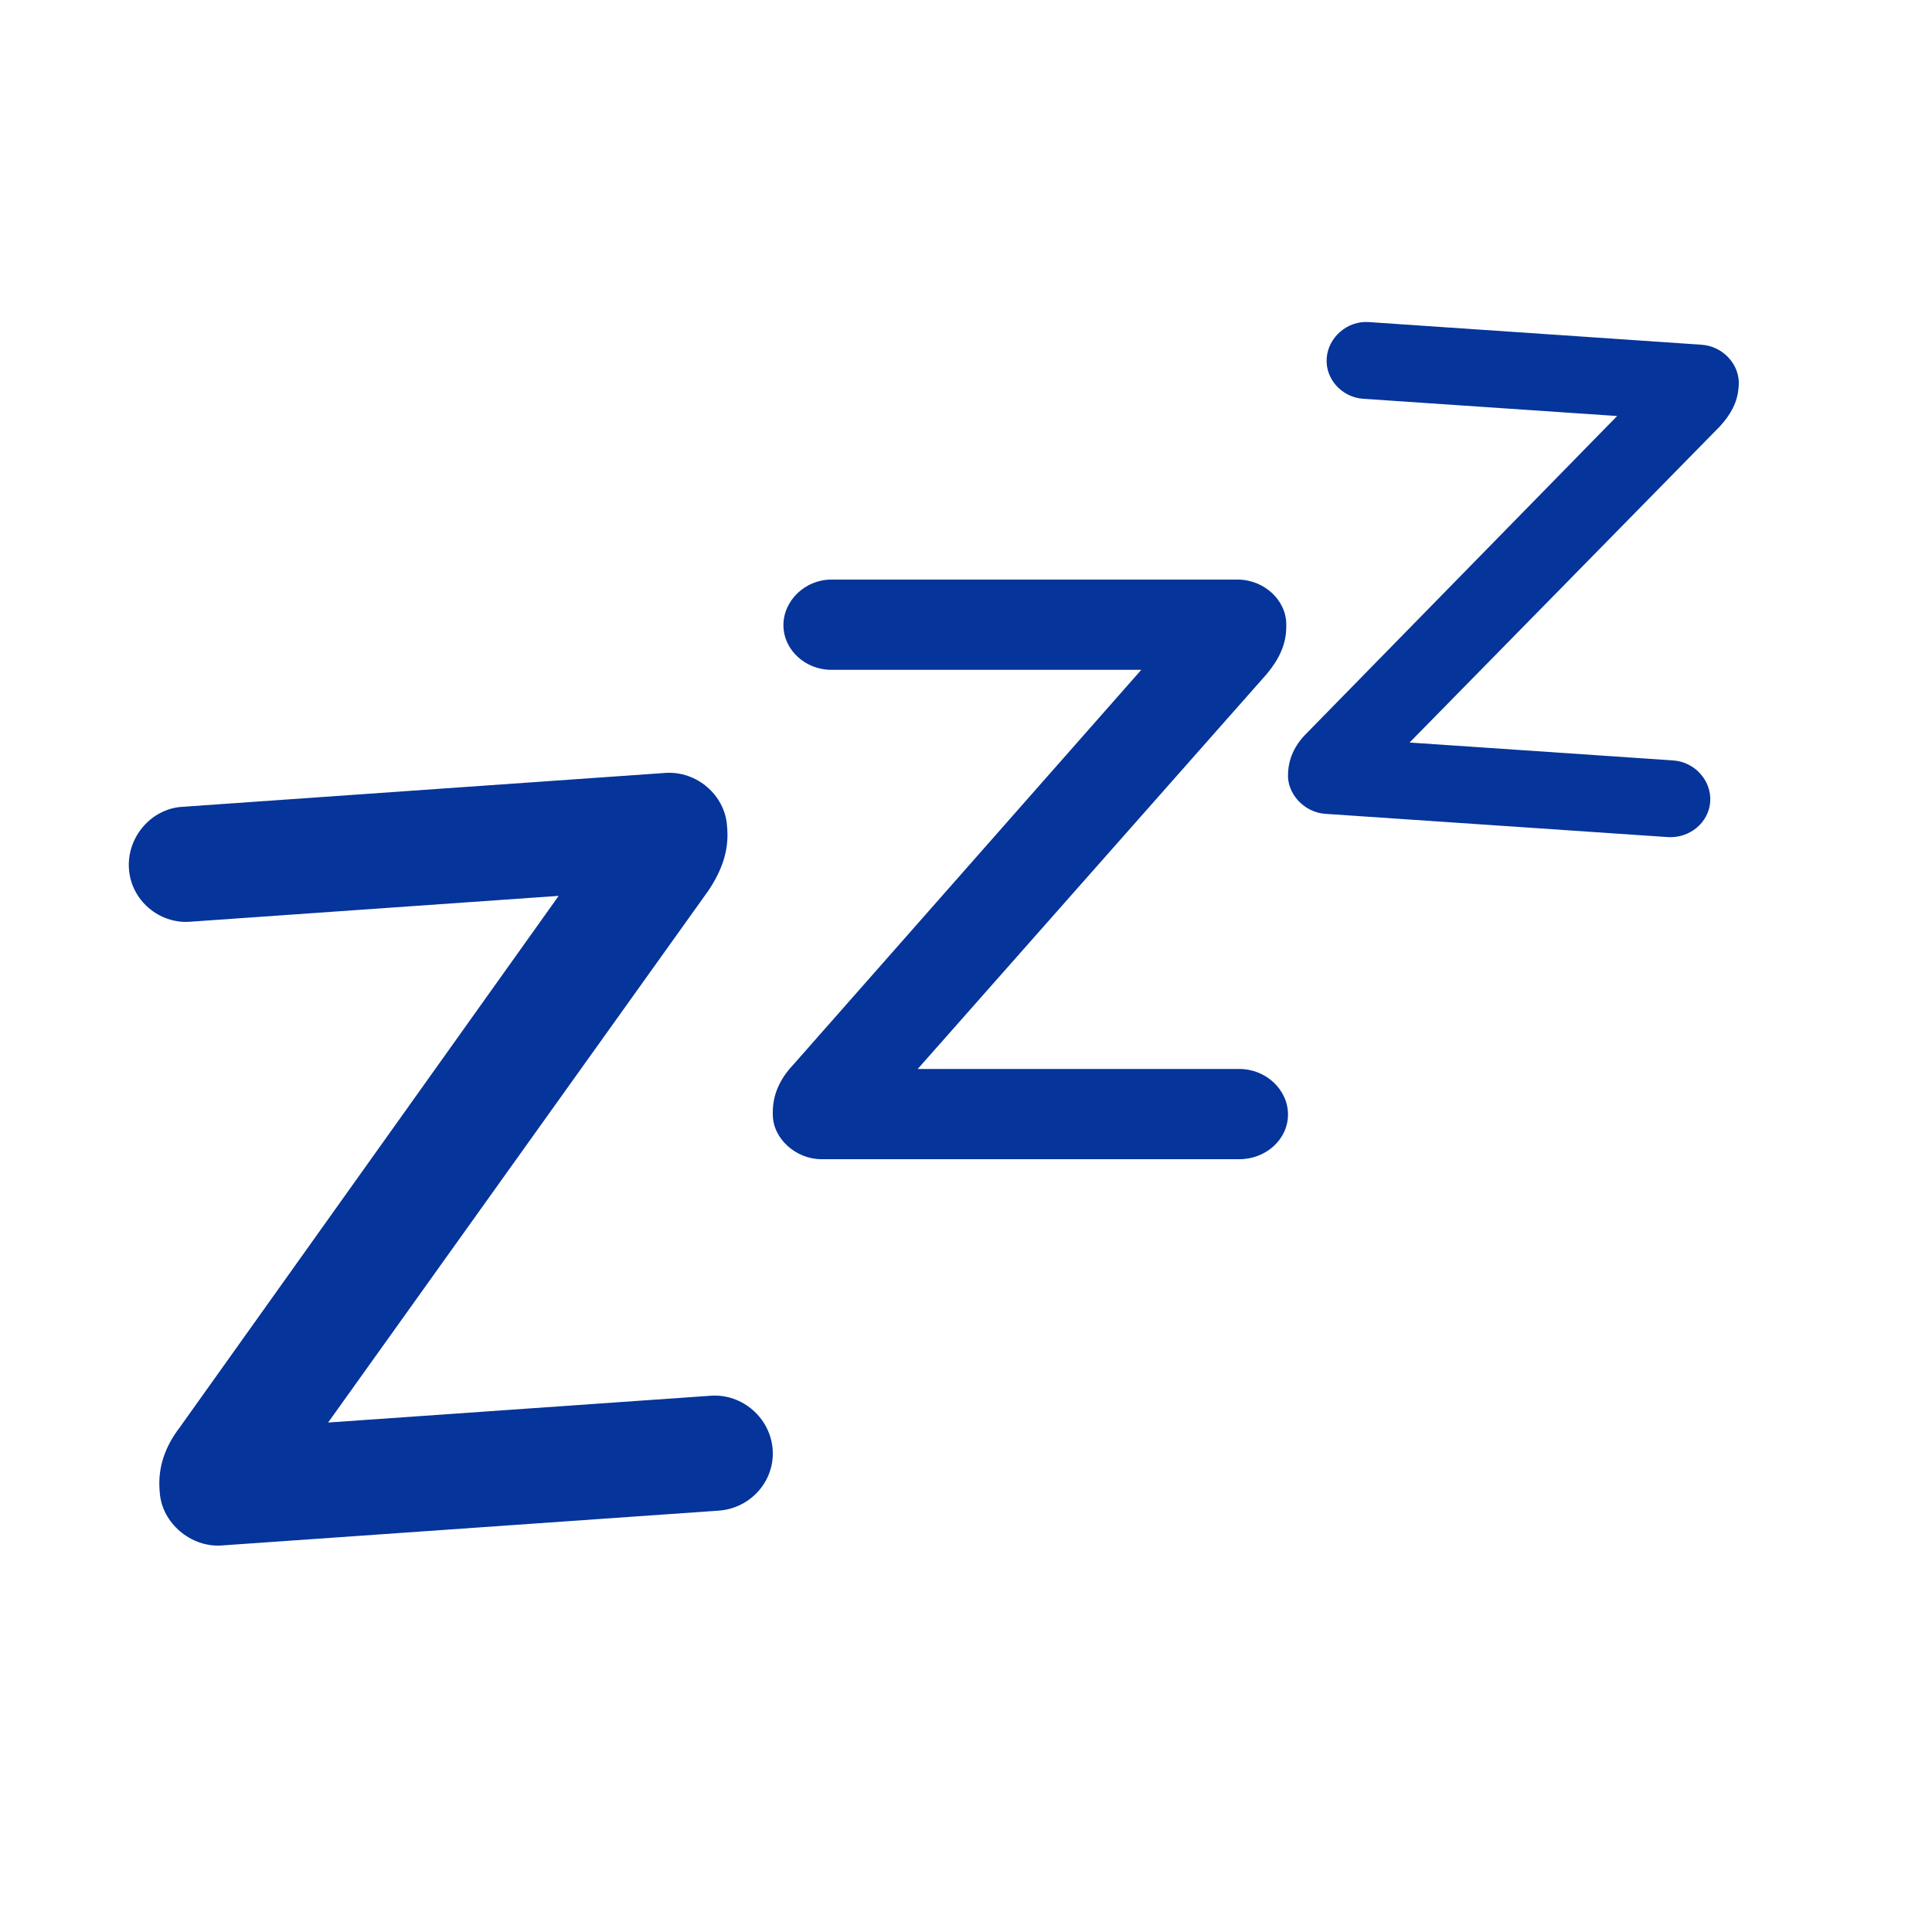 <svg xmlns="http://www.w3.org/2000/svg" fill="none" viewBox="0 0 30 30" height="30" width="30">
<path fill="#05349A" d="M20.001 12.006L20.003 11.973C20.02 11.744 20.125 11.542 20.307 11.368L25.111 6.46L21.165 6.192C20.839 6.169 20.577 5.888 20.601 5.561C20.625 5.233 20.925 4.979 21.251 5.001L26.422 5.353C26.76 5.376 27.021 5.668 26.999 5.985L26.996 6.017C26.98 6.247 26.875 6.437 26.704 6.623L21.888 11.53L25.981 11.808C26.318 11.831 26.579 12.123 26.556 12.451C26.532 12.778 26.232 13.021 25.895 12.998L20.577 12.637C20.251 12.615 19.978 12.322 20.001 12.006H20.001Z"></path>
<path fill="#05349A" d="M12 17.306V17.267C12 16.998 12.11 16.753 12.316 16.535L17.722 10.401H12.905C12.508 10.401 12.165 10.093 12.165 9.707C12.165 9.321 12.508 9 12.905 9H19.218C19.63 9 19.973 9.321 19.973 9.694V9.733C19.973 10.003 19.863 10.235 19.67 10.466L14.25 16.599H19.245C19.657 16.599 20 16.92 20 17.306C20 17.692 19.657 18 19.245 18H12.755C12.357 18 12 17.679 12 17.306V17.306Z"></path>
<path fill="#05349A" d="M2.481 23.177L2.477 23.128C2.453 22.784 2.562 22.464 2.788 22.169L8.675 13.911L2.945 14.313C2.472 14.346 2.036 13.982 2.002 13.491C1.968 13 2.347 12.562 2.821 12.529L10.33 12.002C10.82 11.968 11.257 12.348 11.289 12.823L11.293 12.873C11.317 13.216 11.207 13.52 10.999 13.831L5.095 22.089L11.037 21.673C11.527 21.638 11.964 22.019 11.998 22.51C12.032 23.001 11.651 23.422 11.162 23.457L3.44 23.998C2.967 24.031 2.514 23.652 2.481 23.177H2.481Z"></path>
</svg>
